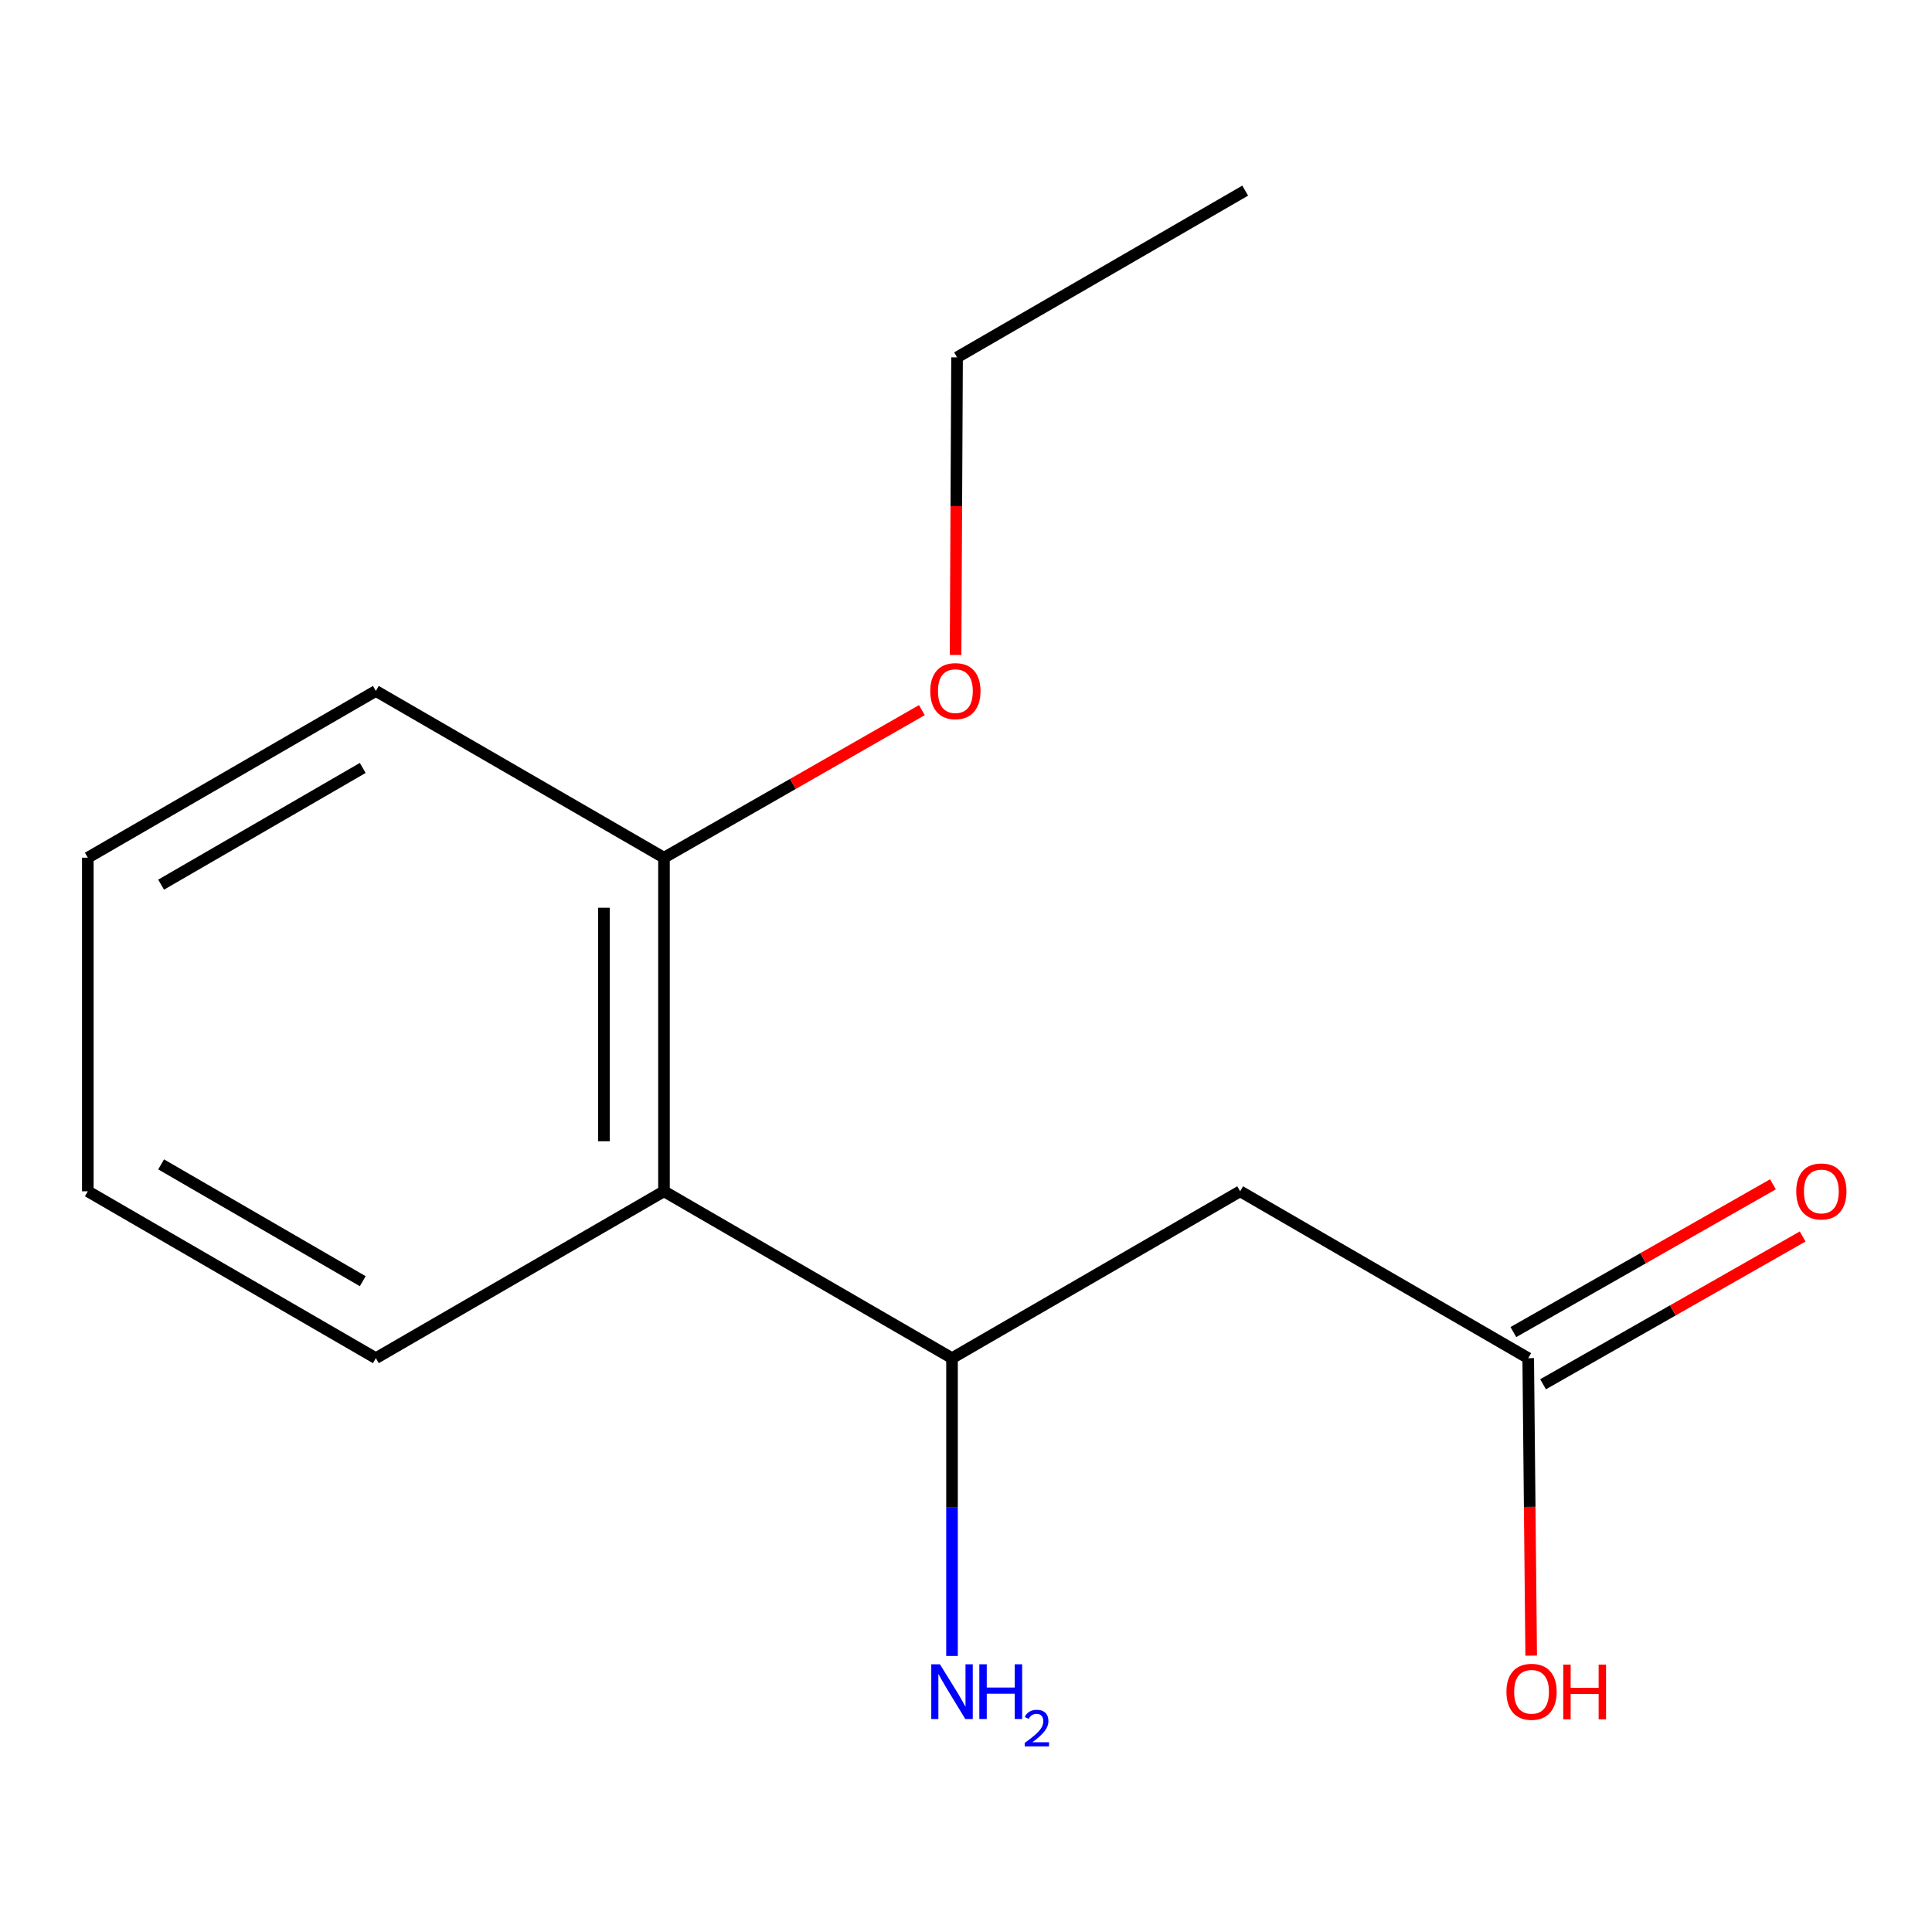 <?xml version='1.0' encoding='iso-8859-1'?>
<svg version='1.1' baseProfile='full'
              xmlns='http://www.w3.org/2000/svg'
                      xmlns:rdkit='http://www.rdkit.org/xml'
                      xmlns:xlink='http://www.w3.org/1999/xlink'
                  xml:space='preserve'
width='1000px' height='1000px' viewBox='0 0 1000 1000'>
<!-- END OF HEADER -->
<rect style='opacity:1.0;fill:#FFFFFF;stroke:none' width='1000' height='1000' x='0' y='0'> </rect>
<path class='bond-1' d='M 641.899,616.616 L 492.762,702.987' style='fill:none;fill-rule:evenodd;stroke:#000000;stroke-width:6px;stroke-linecap:butt;stroke-linejoin:miter;stroke-opacity:1' />
<path class='bond-2' d='M 641.899,616.616 L 791.002,702.987' style='fill:none;fill-rule:evenodd;stroke:#000000;stroke-width:6px;stroke-linecap:butt;stroke-linejoin:miter;stroke-opacity:1' />
<path class='bond-0' d='M 343.677,616.616 L 492.762,702.987' style='fill:none;fill-rule:evenodd;stroke:#000000;stroke-width:6px;stroke-linecap:butt;stroke-linejoin:miter;stroke-opacity:1' />
<path class='bond-3' d='M 343.677,616.616 L 343.677,443.944' style='fill:none;fill-rule:evenodd;stroke:#000000;stroke-width:6px;stroke-linecap:butt;stroke-linejoin:miter;stroke-opacity:1' />
<path class='bond-3' d='M 312.596,590.716 L 312.596,469.845' style='fill:none;fill-rule:evenodd;stroke:#000000;stroke-width:6px;stroke-linecap:butt;stroke-linejoin:miter;stroke-opacity:1' />
<path class='bond-8' d='M 343.677,616.616 L 194.54,702.987' style='fill:none;fill-rule:evenodd;stroke:#000000;stroke-width:6px;stroke-linecap:butt;stroke-linejoin:miter;stroke-opacity:1' />
<path class='bond-5' d='M 492.762,702.987 L 492.762,780.051' style='fill:none;fill-rule:evenodd;stroke:#000000;stroke-width:6px;stroke-linecap:butt;stroke-linejoin:miter;stroke-opacity:1' />
<path class='bond-5' d='M 492.762,780.051 L 492.762,857.115' style='fill:none;fill-rule:evenodd;stroke:#0000FF;stroke-width:6px;stroke-linecap:butt;stroke-linejoin:miter;stroke-opacity:1' />
<path class='bond-4' d='M 798.69,716.493 L 865.871,678.25' style='fill:none;fill-rule:evenodd;stroke:#000000;stroke-width:6px;stroke-linecap:butt;stroke-linejoin:miter;stroke-opacity:1' />
<path class='bond-4' d='M 865.871,678.25 L 933.053,640.007' style='fill:none;fill-rule:evenodd;stroke:#FF0000;stroke-width:6px;stroke-linecap:butt;stroke-linejoin:miter;stroke-opacity:1' />
<path class='bond-4' d='M 783.314,689.482 L 850.495,651.239' style='fill:none;fill-rule:evenodd;stroke:#000000;stroke-width:6px;stroke-linecap:butt;stroke-linejoin:miter;stroke-opacity:1' />
<path class='bond-4' d='M 850.495,651.239 L 917.676,612.996' style='fill:none;fill-rule:evenodd;stroke:#FF0000;stroke-width:6px;stroke-linecap:butt;stroke-linejoin:miter;stroke-opacity:1' />
<path class='bond-6' d='M 791.002,702.987 L 791.772,779.971' style='fill:none;fill-rule:evenodd;stroke:#000000;stroke-width:6px;stroke-linecap:butt;stroke-linejoin:miter;stroke-opacity:1' />
<path class='bond-6' d='M 791.772,779.971 L 792.542,856.955' style='fill:none;fill-rule:evenodd;stroke:#FF0000;stroke-width:6px;stroke-linecap:butt;stroke-linejoin:miter;stroke-opacity:1' />
<path class='bond-7' d='M 343.677,443.944 L 410.419,405.755' style='fill:none;fill-rule:evenodd;stroke:#000000;stroke-width:6px;stroke-linecap:butt;stroke-linejoin:miter;stroke-opacity:1' />
<path class='bond-7' d='M 410.419,405.755 L 477.162,367.567' style='fill:none;fill-rule:evenodd;stroke:#FF0000;stroke-width:6px;stroke-linecap:butt;stroke-linejoin:miter;stroke-opacity:1' />
<path class='bond-9' d='M 343.677,443.944 L 194.54,357.642' style='fill:none;fill-rule:evenodd;stroke:#000000;stroke-width:6px;stroke-linecap:butt;stroke-linejoin:miter;stroke-opacity:1' />
<path class='bond-10' d='M 494.599,339.006 L 494.985,261.988' style='fill:none;fill-rule:evenodd;stroke:#FF0000;stroke-width:6px;stroke-linecap:butt;stroke-linejoin:miter;stroke-opacity:1' />
<path class='bond-10' d='M 494.985,261.988 L 495.37,184.97' style='fill:none;fill-rule:evenodd;stroke:#000000;stroke-width:6px;stroke-linecap:butt;stroke-linejoin:miter;stroke-opacity:1' />
<path class='bond-11' d='M 194.54,702.987 L 45.455,616.616' style='fill:none;fill-rule:evenodd;stroke:#000000;stroke-width:6px;stroke-linecap:butt;stroke-linejoin:miter;stroke-opacity:1' />
<path class='bond-11' d='M 187.758,663.138 L 83.398,602.678' style='fill:none;fill-rule:evenodd;stroke:#000000;stroke-width:6px;stroke-linecap:butt;stroke-linejoin:miter;stroke-opacity:1' />
<path class='bond-14' d='M 194.54,357.642 L 45.455,443.944' style='fill:none;fill-rule:evenodd;stroke:#000000;stroke-width:6px;stroke-linecap:butt;stroke-linejoin:miter;stroke-opacity:1' />
<path class='bond-14' d='M 187.748,397.487 L 83.389,457.898' style='fill:none;fill-rule:evenodd;stroke:#000000;stroke-width:6px;stroke-linecap:butt;stroke-linejoin:miter;stroke-opacity:1' />
<path class='bond-12' d='M 495.37,184.97 L 644.507,98.668' style='fill:none;fill-rule:evenodd;stroke:#000000;stroke-width:6px;stroke-linecap:butt;stroke-linejoin:miter;stroke-opacity:1' />
<path class='bond-13' d='M 45.455,616.616 L 45.455,443.944' style='fill:none;fill-rule:evenodd;stroke:#000000;stroke-width:6px;stroke-linecap:butt;stroke-linejoin:miter;stroke-opacity:1' />
<path  class='atom-5' d='M 929.729 616.696
Q 929.729 609.896, 933.089 606.096
Q 936.449 602.296, 942.729 602.296
Q 949.009 602.296, 952.369 606.096
Q 955.729 609.896, 955.729 616.696
Q 955.729 623.576, 952.329 627.496
Q 948.929 631.376, 942.729 631.376
Q 936.489 631.376, 933.089 627.496
Q 929.729 623.616, 929.729 616.696
M 942.729 628.176
Q 947.049 628.176, 949.369 625.296
Q 951.729 622.376, 951.729 616.696
Q 951.729 611.136, 949.369 608.336
Q 947.049 605.496, 942.729 605.496
Q 938.409 605.496, 936.049 608.296
Q 933.729 611.096, 933.729 616.696
Q 933.729 622.416, 936.049 625.296
Q 938.409 628.176, 942.729 628.176
' fill='#FF0000'/>
<path  class='atom-6' d='M 486.502 861.43
L 495.782 876.43
Q 496.702 877.91, 498.182 880.59
Q 499.662 883.27, 499.742 883.43
L 499.742 861.43
L 503.502 861.43
L 503.502 889.75
L 499.622 889.75
L 489.662 873.35
Q 488.502 871.43, 487.262 869.23
Q 486.062 867.03, 485.702 866.35
L 485.702 889.75
L 482.022 889.75
L 482.022 861.43
L 486.502 861.43
' fill='#0000FF'/>
<path  class='atom-6' d='M 506.902 861.43
L 510.742 861.43
L 510.742 873.47
L 525.222 873.47
L 525.222 861.43
L 529.062 861.43
L 529.062 889.75
L 525.222 889.75
L 525.222 876.67
L 510.742 876.67
L 510.742 889.75
L 506.902 889.75
L 506.902 861.43
' fill='#0000FF'/>
<path  class='atom-6' d='M 530.435 888.757
Q 531.122 886.988, 532.758 886.011
Q 534.395 885.008, 536.666 885.008
Q 539.49 885.008, 541.074 886.539
Q 542.658 888.07, 542.658 890.79
Q 542.658 893.562, 540.599 896.149
Q 538.566 898.736, 534.342 901.798
L 542.975 901.798
L 542.975 903.91
L 530.382 903.91
L 530.382 902.142
Q 533.867 899.66, 535.926 897.812
Q 538.012 895.964, 539.015 894.301
Q 540.018 892.638, 540.018 890.922
Q 540.018 889.126, 539.121 888.123
Q 538.223 887.12, 536.666 887.12
Q 535.161 887.12, 534.158 887.727
Q 533.154 888.334, 532.442 889.681
L 530.435 888.757
' fill='#0000FF'/>
<path  class='atom-7' d='M 779.729 875.67
Q 779.729 868.87, 783.089 865.07
Q 786.449 861.27, 792.729 861.27
Q 799.009 861.27, 802.369 865.07
Q 805.729 868.87, 805.729 875.67
Q 805.729 882.55, 802.329 886.47
Q 798.929 890.35, 792.729 890.35
Q 786.489 890.35, 783.089 886.47
Q 779.729 882.59, 779.729 875.67
M 792.729 887.15
Q 797.049 887.15, 799.369 884.27
Q 801.729 881.35, 801.729 875.67
Q 801.729 870.11, 799.369 867.31
Q 797.049 864.47, 792.729 864.47
Q 788.409 864.47, 786.049 867.27
Q 783.729 870.07, 783.729 875.67
Q 783.729 881.39, 786.049 884.27
Q 788.409 887.15, 792.729 887.15
' fill='#FF0000'/>
<path  class='atom-7' d='M 809.129 861.59
L 812.969 861.59
L 812.969 873.63
L 827.449 873.63
L 827.449 861.59
L 831.289 861.59
L 831.289 889.91
L 827.449 889.91
L 827.449 876.83
L 812.969 876.83
L 812.969 889.91
L 809.129 889.91
L 809.129 861.59
' fill='#FF0000'/>
<path  class='atom-8' d='M 481.506 357.722
Q 481.506 350.922, 484.866 347.122
Q 488.226 343.322, 494.506 343.322
Q 500.786 343.322, 504.146 347.122
Q 507.506 350.922, 507.506 357.722
Q 507.506 364.602, 504.106 368.522
Q 500.706 372.402, 494.506 372.402
Q 488.266 372.402, 484.866 368.522
Q 481.506 364.642, 481.506 357.722
M 494.506 369.202
Q 498.826 369.202, 501.146 366.322
Q 503.506 363.402, 503.506 357.722
Q 503.506 352.162, 501.146 349.362
Q 498.826 346.522, 494.506 346.522
Q 490.186 346.522, 487.826 349.322
Q 485.506 352.122, 485.506 357.722
Q 485.506 363.442, 487.826 366.322
Q 490.186 369.202, 494.506 369.202
' fill='#FF0000'/>
</svg>
